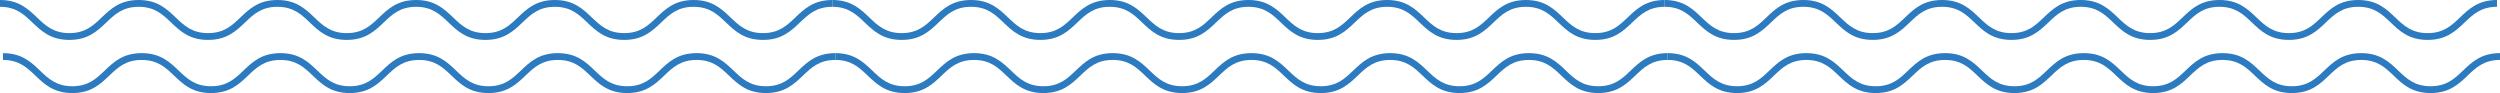 <?xml version="1.0" encoding="UTF-8"?> <svg xmlns="http://www.w3.org/2000/svg" viewBox="0 0 2014.398 74.973"> <defs> <style>.cls-1{fill:#2c7abf;}</style> </defs> <title>яволна </title> <g id="Слой_2" data-name="Слой 2"> <g id="Слой_1-2" data-name="Слой 1"> <path class="cls-1" d="M614.751,32.162c-15.072,0-22.58-7.166-29.835-14.094-6.78-6.471-13.178-12.58-26.059-12.58S539.578,11.6,532.8,18.068C525.544,25,518.036,32.162,502.958,32.162s-22.58-7.166-29.846-14.1C466.339,11.6,459.94,5.488,447.065,5.488s-19.273,6.109-26.047,12.58c-7.26,6.928-14.769,14.094-29.841,14.094S368.6,25,361.336,18.065C354.563,11.6,348.158,5.488,335.289,5.488s-19.274,6.109-26.053,12.58C301.976,25,294.468,32.162,279.4,32.162S256.821,25,249.56,18.065C242.787,11.6,236.388,5.488,223.519,5.488s-19.268,6.109-26.043,12.58C190.211,25,182.708,32.162,167.642,32.162S145.061,25,137.807,18.068c-6.78-6.471-13.184-12.58-26.059-12.58S92.48,11.6,85.706,18.068C78.441,25,70.938,32.162,55.877,32.162S33.3,25,26.042,18.068C19.268,11.6,12.869,5.488,0,5.488V0C15.066,0,22.569,7.169,29.835,14.1c6.774,6.47,13.173,12.579,26.042,12.579S75.139,20.568,81.913,14.1C89.173,7.169,96.676,0,111.748,0s22.581,7.166,29.846,14.1c6.774,6.467,13.173,12.576,26.048,12.576S186.91,20.568,193.683,14.1C200.944,7.169,208.447,0,223.519,0s22.569,7.166,29.829,14.1c6.78,6.47,13.178,12.579,26.053,12.579s19.273-6.109,26.048-12.579C312.709,7.169,320.217,0,335.289,0s22.575,7.166,29.83,14.1c6.779,6.47,13.189,12.579,26.058,12.579S410.45,20.568,417.23,14.1C424.49,7.169,432,0,447.065,0s22.58,7.166,29.835,14.1c6.779,6.47,13.184,12.579,26.058,12.579s19.28-6.109,26.059-12.579C536.277,7.169,543.786,0,558.857,0S581.443,7.169,588.7,14.1c6.774,6.467,13.173,12.576,26.048,12.576s19.284-6.109,26.064-12.579C648.075,7.169,655.584,0,670.661,0V5.488c-12.881,0-19.285,6.109-26.064,12.58C637.332,25,629.828,32.162,614.751,32.162Z"></path> <path class="cls-1" d="M617.166,74.973c-15.072,0-22.581-7.166-29.835-14.095-6.78-6.473-13.184-12.582-26.059-12.582s-19.279,6.109-26.053,12.579c-7.26,6.932-14.768,14.1-29.846,14.1s-22.58-7.169-29.846-14.1C468.753,54.405,462.354,48.3,449.48,48.3s-19.274,6.109-26.048,12.579c-7.26,6.932-14.768,14.1-29.84,14.1s-22.581-7.169-29.841-14.1C356.977,54.405,350.573,48.3,337.7,48.3s-19.274,6.109-26.053,12.579c-7.26,6.932-14.769,14.1-29.835,14.1s-22.581-7.169-29.841-14.1C245.2,54.405,238.8,48.3,225.933,48.3s-19.267,6.109-26.042,12.579c-7.265,6.932-14.768,14.1-29.835,14.1s-22.58-7.166-29.834-14.095c-6.78-6.473-13.184-12.582-26.059-12.582S94.9,54.405,88.121,60.875c-7.265,6.932-14.769,14.1-29.829,14.1s-22.575-7.166-29.835-14.1C21.683,54.405,15.284,48.3,2.415,48.3V42.811c15.066,0,22.569,7.169,29.834,14.1,6.775,6.47,13.173,12.579,26.043,12.579s19.262-6.109,26.036-12.579c7.26-6.929,14.763-14.1,29.835-14.1s22.58,7.169,29.846,14.1c6.774,6.47,13.173,12.579,26.047,12.579s19.268-6.109,26.042-12.579c7.26-6.929,14.763-14.1,29.835-14.1s22.57,7.166,29.835,14.1c6.775,6.47,13.173,12.579,26.048,12.579s19.273-6.109,26.047-12.579c7.261-6.932,14.769-14.1,29.841-14.1s22.575,7.166,29.829,14.1c6.78,6.473,13.19,12.582,26.059,12.582s19.273-6.109,26.053-12.579c7.26-6.932,14.768-14.1,29.835-14.1s22.58,7.166,29.834,14.1c6.78,6.473,13.185,12.582,26.059,12.582s19.279-6.109,26.053-12.579c7.266-6.932,14.774-14.1,29.846-14.1s22.586,7.169,29.846,14.1c6.774,6.47,13.173,12.579,26.048,12.579s19.284-6.109,26.064-12.579c7.259-6.932,14.768-14.1,29.846-14.1V48.3c-12.881,0-19.285,6.109-26.064,12.579C639.746,67.807,632.243,74.973,617.166,74.973Z"></path> <path class="cls-1" d="M1285.412,32.159c-15.072,0-22.58-7.166-29.835-14.094-6.78-6.471-13.178-12.58-26.058-12.58s-19.28,6.109-26.059,12.58c-7.255,6.928-14.763,14.094-29.84,14.094s-22.581-7.166-29.846-14.1C1137,11.594,1130.6,5.485,1117.726,5.485s-19.273,6.109-26.047,12.58c-7.26,6.928-14.769,14.094-29.841,14.094s-22.58-7.166-29.84-14.1c-6.774-6.468-13.178-12.577-26.048-12.577s-19.273,6.109-26.053,12.58c-7.26,6.928-14.768,14.094-29.835,14.094s-22.58-7.166-29.84-14.1c-6.774-6.468-13.173-12.577-26.042-12.577s-19.268,6.109-26.043,12.58c-7.265,6.928-14.768,14.094-29.834,14.094s-22.58-7.166-29.835-14.094c-6.78-6.471-13.184-12.58-26.059-12.58s-19.267,6.109-26.042,12.58C749.1,24.993,741.6,32.159,726.538,32.159S703.963,24.993,696.7,18.065c-6.774-6.471-13.173-12.58-26.042-12.58V0c15.066,0,22.57,7.166,29.835,14.1,6.774,6.47,13.173,12.579,26.042,12.579S745.8,20.565,752.574,14.1C759.834,7.166,767.338,0,782.409,0s22.581,7.166,29.846,14.1c6.774,6.467,13.173,12.576,26.048,12.576s19.268-6.109,26.042-12.579C871.605,7.166,879.108,0,894.18,0s22.569,7.166,29.829,14.1c6.78,6.47,13.178,12.579,26.053,12.579S969.335,20.565,976.11,14.1C983.37,7.166,990.878,0,1005.95,0s22.575,7.166,29.83,14.1c6.779,6.47,13.189,12.579,26.058,12.579s19.273-6.109,26.053-12.579C1095.151,7.166,1102.659,0,1117.726,0s22.58,7.166,29.835,14.1c6.779,6.47,13.184,12.579,26.059,12.579s19.279-6.109,26.058-12.579C1206.938,7.166,1214.447,0,1229.519,0s22.585,7.166,29.846,14.1c6.773,6.467,13.173,12.576,26.047,12.576s19.284-6.109,26.064-12.579C1318.736,7.166,1326.245,0,1341.322,0V5.485c-12.88,0-19.285,6.109-26.064,12.58C1307.993,24.993,1300.49,32.159,1285.412,32.159Z"></path> <path class="cls-1" d="M1287.827,74.97c-15.072,0-22.58-7.166-29.835-14.095-6.78-6.473-13.184-12.582-26.059-12.582s-19.279,6.109-26.053,12.579c-7.26,6.932-14.768,14.1-29.846,14.1s-22.58-7.169-29.846-14.1c-6.773-6.47-13.173-12.579-26.047-12.579s-19.274,6.109-26.047,12.579c-7.261,6.932-14.769,14.1-29.841,14.1s-22.581-7.169-29.841-14.1c-6.774-6.47-13.178-12.579-26.047-12.579S989.091,54.4,982.312,60.872c-7.26,6.932-14.768,14.1-29.835,14.1S929.9,67.8,922.636,60.872c-6.774-6.47-13.172-12.579-26.041-12.579S877.327,54.4,870.552,60.872c-7.265,6.932-14.768,14.1-29.834,14.1S818.137,67.8,810.883,60.875C804.1,54.4,797.7,48.293,784.824,48.293S765.556,54.4,758.782,60.872c-7.265,6.932-14.768,14.1-29.829,14.1s-22.575-7.166-29.835-14.1c-6.774-6.47-13.173-12.579-26.042-12.579V42.808c15.066,0,22.569,7.169,29.835,14.1,6.774,6.47,13.173,12.579,26.042,12.579s19.262-6.109,26.036-12.579c7.26-6.929,14.763-14.1,29.835-14.1s22.58,7.169,29.846,14.1c6.774,6.47,13.173,12.579,26.048,12.579s19.267-6.109,26.041-12.579c7.26-6.929,14.764-14.1,29.836-14.1s22.569,7.166,29.834,14.1c6.775,6.47,13.173,12.579,26.048,12.579s19.273-6.109,26.048-12.579c7.26-6.932,14.768-14.1,29.84-14.1s22.575,7.166,29.829,14.1c6.78,6.473,13.19,12.582,26.059,12.582s19.273-6.109,26.053-12.579c7.26-6.932,14.768-14.1,29.835-14.1s22.58,7.166,29.835,14.1c6.779,6.473,13.184,12.582,26.058,12.582s19.28-6.109,26.053-12.579c7.266-6.932,14.774-14.1,29.846-14.1s22.586,7.169,29.846,14.1c6.774,6.47,13.173,12.579,26.048,12.579s19.284-6.109,26.064-12.579c7.26-6.932,14.768-14.1,29.846-14.1v5.485c-12.881,0-19.285,6.109-26.064,12.579C1310.408,67.8,1302.9,74.97,1287.827,74.97Z"></path> <path class="cls-1" d="M1956.073,32.159c-15.072,0-22.58-7.166-29.834-14.094-6.781-6.471-13.179-12.58-26.059-12.58s-19.279,6.109-26.059,12.58c-7.254,6.928-14.763,14.094-29.84,14.094s-22.58-7.166-29.846-14.1c-6.774-6.468-13.173-12.577-26.048-12.577s-19.273,6.109-26.047,12.58c-7.26,6.928-14.768,14.094-29.841,14.094s-22.58-7.166-29.84-14.1c-6.774-6.468-13.178-12.577-26.048-12.577s-19.273,6.109-26.053,12.58c-7.26,6.928-14.768,14.094-29.834,14.094s-22.581-7.166-29.841-14.1c-6.774-6.468-13.173-12.577-26.042-12.577s-19.268,6.109-26.042,12.58c-7.266,6.928-14.769,14.094-29.835,14.094s-22.58-7.166-29.835-14.094c-6.78-6.471-13.184-12.58-26.058-12.58s-19.268,6.109-26.043,12.58c-7.265,6.928-14.768,14.094-29.829,14.094s-22.575-7.166-29.835-14.094c-6.774-6.471-13.173-12.58-26.042-12.58V0c15.067,0,22.57,7.166,29.835,14.1,6.774,6.47,13.173,12.579,26.042,12.579s19.263-6.109,26.036-12.576C1430.5,7.166,1438,0,1453.071,0s22.58,7.166,29.846,14.1c6.773,6.467,13.173,12.576,26.047,12.576s19.268-6.109,26.042-12.579C1542.266,7.166,1549.769,0,1564.841,0s22.569,7.166,29.83,14.1c6.779,6.47,13.178,12.579,26.053,12.579S1640,20.565,1646.771,14.1C1654.031,7.166,1661.539,0,1676.611,0s22.575,7.166,29.83,14.1c6.779,6.47,13.189,12.579,26.058,12.579s19.274-6.109,26.053-12.579C1765.812,7.166,1773.321,0,1788.387,0s22.581,7.166,29.835,14.1c6.78,6.47,13.184,12.579,26.059,12.579s19.279-6.109,26.058-12.579C1877.6,7.166,1885.108,0,1900.18,0s22.586,7.166,29.846,14.1c6.774,6.467,13.173,12.576,26.047,12.576s19.284-6.109,26.065-12.579C1989.4,7.166,1996.906,0,2011.983,0V5.485c-12.88,0-19.284,6.109-26.064,12.58C1978.654,24.993,1971.151,32.159,1956.073,32.159Z"></path> <path class="cls-1" d="M1958.488,74.97c-15.072,0-22.58-7.166-29.835-14.095-6.78-6.473-13.184-12.582-26.058-12.582s-19.28,6.109-26.054,12.579c-7.26,6.932-14.768,14.1-29.845,14.1s-22.581-7.169-29.846-14.1c-6.774-6.47-13.173-12.579-26.048-12.579s-19.273,6.109-26.047,12.579c-7.26,6.932-14.769,14.1-29.841,14.1s-22.58-7.169-29.84-14.1c-6.774-6.47-13.179-12.579-26.048-12.579s-19.273,6.109-26.053,12.579c-7.26,6.932-14.768,14.1-29.835,14.1s-22.58-7.169-29.84-14.1c-6.774-6.47-13.173-12.579-26.042-12.579s-19.268,6.109-26.043,12.579c-7.265,6.932-14.768,14.1-29.834,14.1s-22.58-7.166-29.835-14.095c-6.78-6.473-13.184-12.582-26.059-12.582s-19.267,6.109-26.042,12.579c-7.265,6.932-14.768,14.1-29.829,14.1s-22.575-7.166-29.835-14.1c-6.774-6.47-13.173-12.579-26.042-12.579V42.808c15.066,0,22.57,7.169,29.835,14.1,6.774,6.47,13.173,12.579,26.042,12.579s19.262-6.109,26.036-12.579c7.26-6.929,14.763-14.1,29.835-14.1s22.581,7.169,29.846,14.1c6.774,6.47,13.173,12.579,26.048,12.579s19.268-6.109,26.042-12.579c7.26-6.929,14.763-14.1,29.835-14.1s22.569,7.166,29.834,14.1c6.775,6.47,13.173,12.579,26.048,12.579s19.273-6.109,26.048-12.579c7.26-6.932,14.768-14.1,29.84-14.1s22.575,7.166,29.83,14.1c6.779,6.473,13.189,12.582,26.058,12.582s19.273-6.109,26.053-12.579c7.26-6.932,14.768-14.1,29.835-14.1s22.58,7.166,29.835,14.1c6.779,6.473,13.184,12.582,26.059,12.582s19.279-6.109,26.053-12.579c7.265-6.932,14.774-14.1,29.846-14.1s22.585,7.169,29.845,14.1c6.774,6.47,13.173,12.579,26.048,12.579s19.284-6.109,26.064-12.579c7.26-6.932,14.769-14.1,29.846-14.1v5.485c-12.88,0-19.285,6.109-26.064,12.579C1981.069,67.8,1973.566,74.97,1958.488,74.97Z"></path> </g> </g> </svg> 